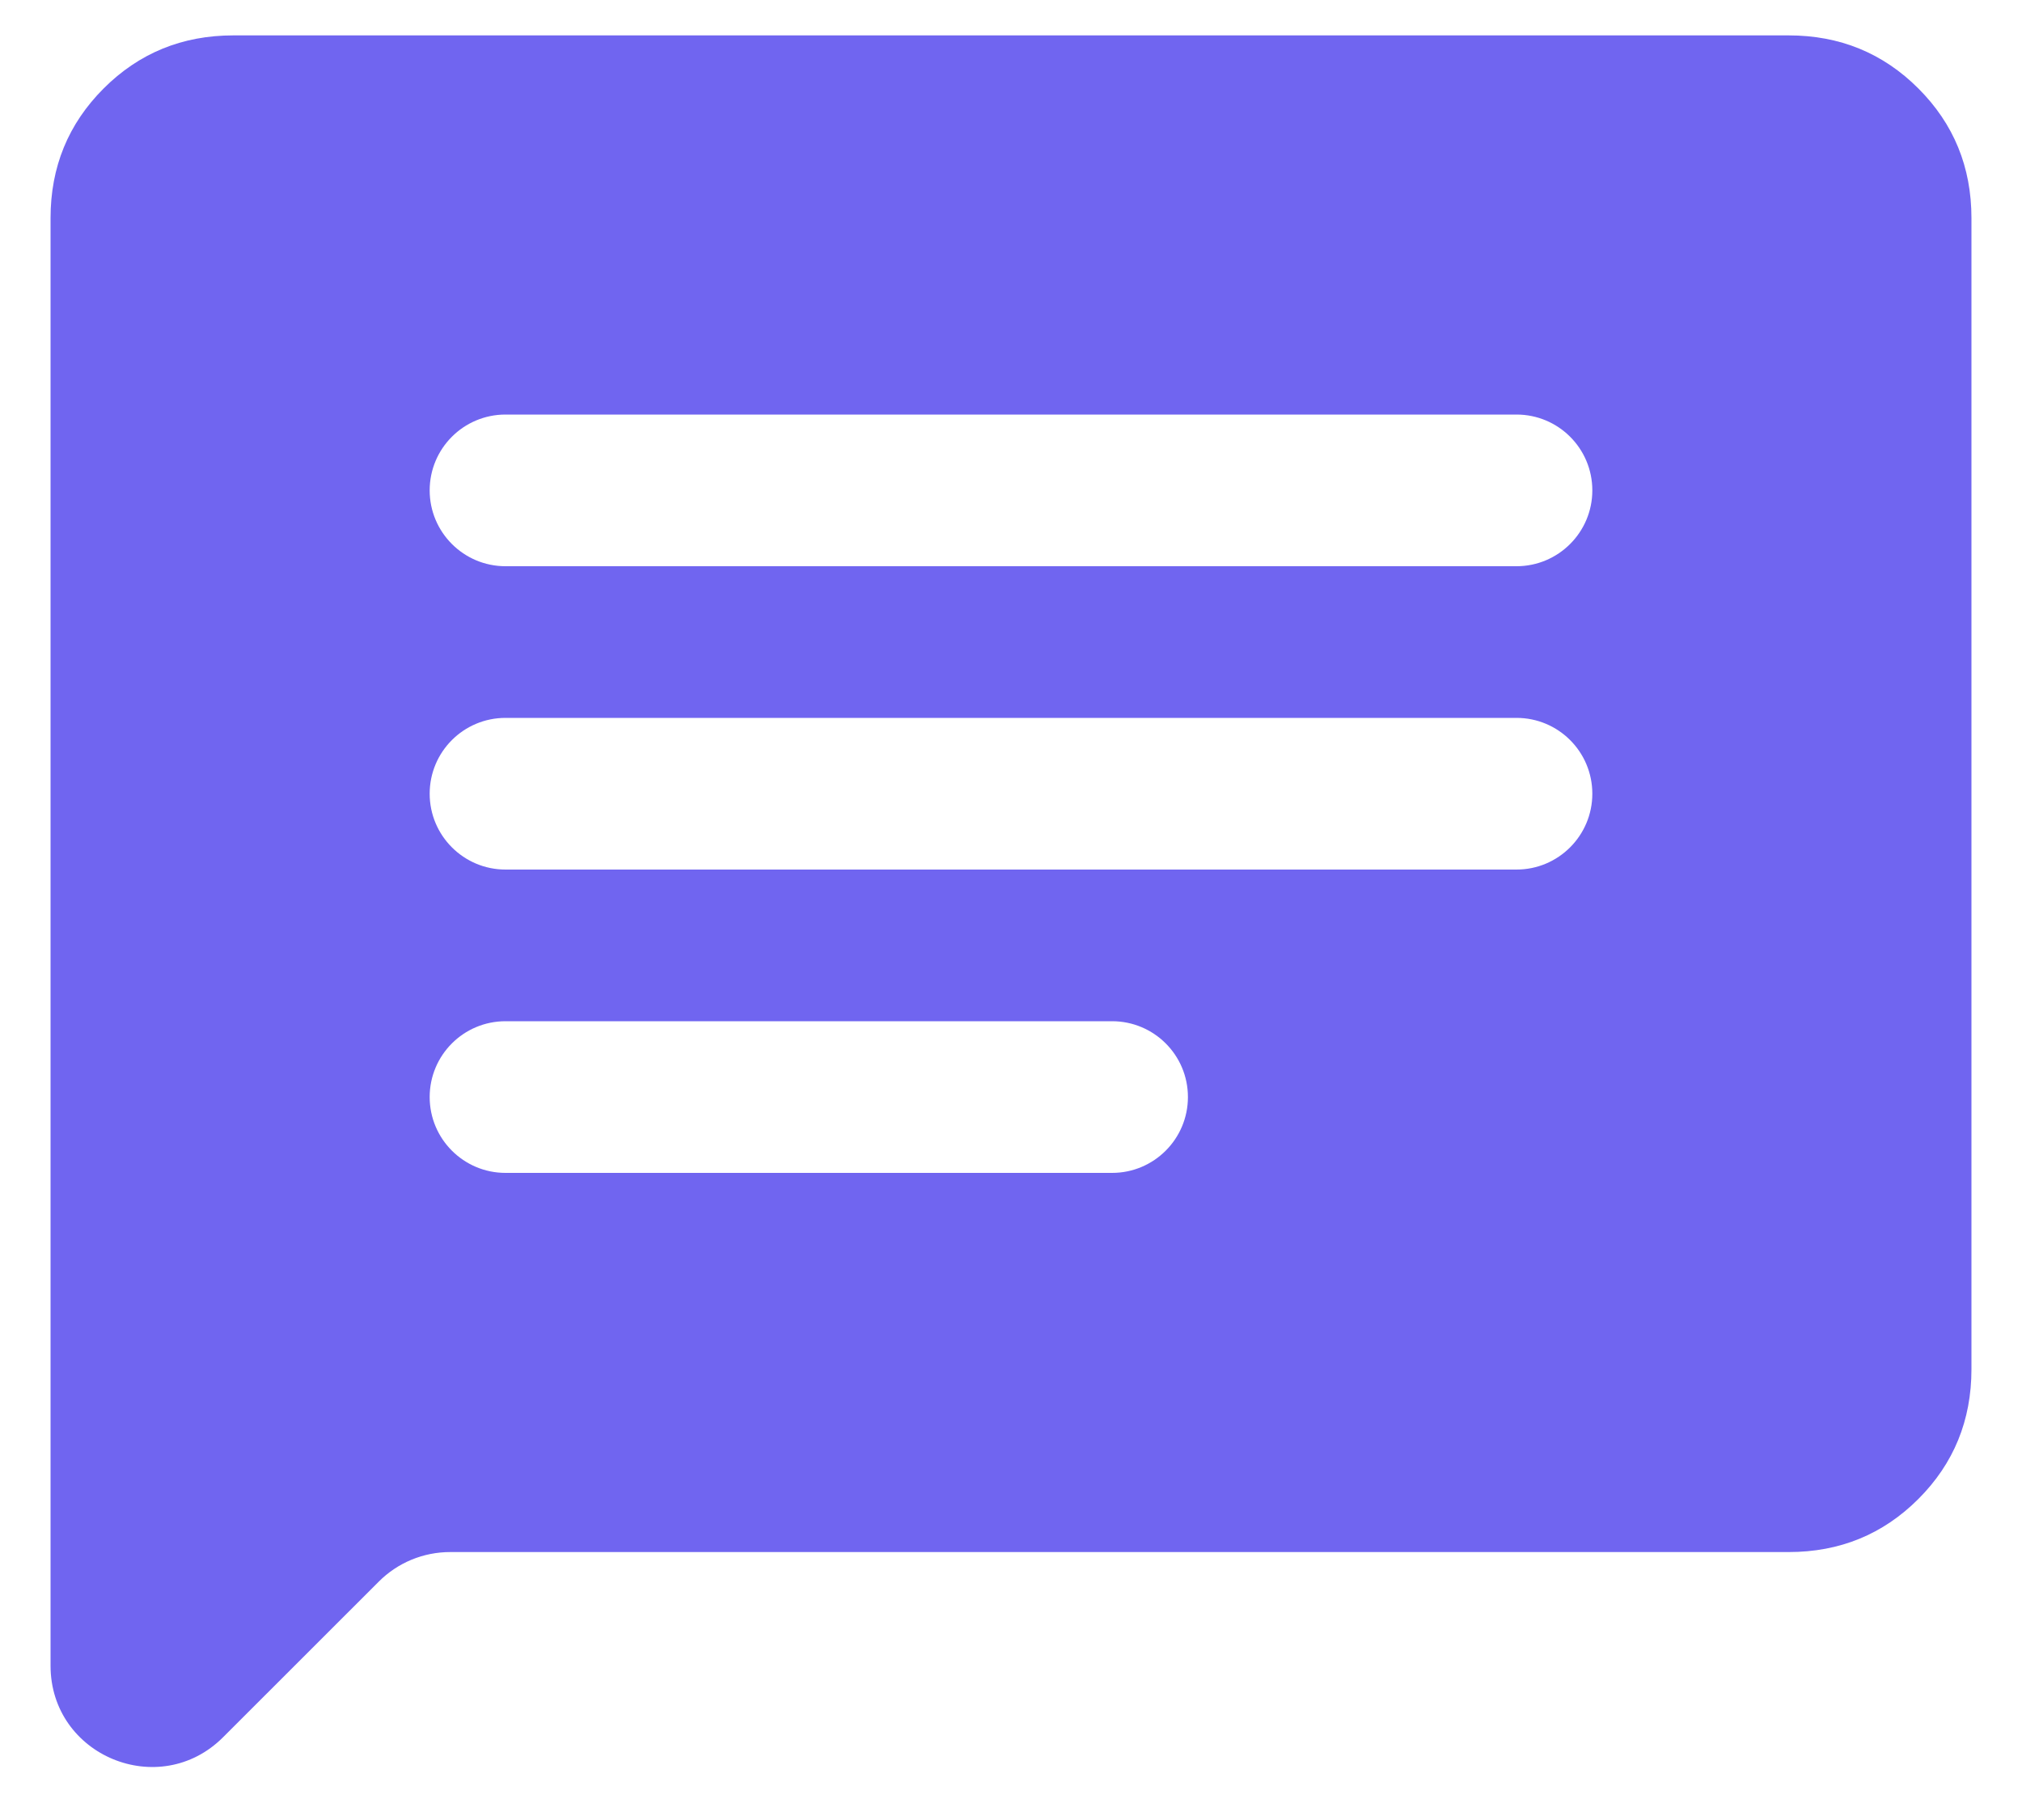 <svg width="20" height="18" viewBox="0 0 20 18" fill="none" xmlns="http://www.w3.org/2000/svg">
<path d="M2.207 17.181C1.577 17.811 0.5 17.365 0.5 16.474V2.157C0.5 1.652 0.675 1.225 1.025 0.875C1.375 0.525 1.803 0.35 2.308 0.35H17.692C18.197 0.35 18.625 0.525 18.975 0.875C19.325 1.225 19.5 1.652 19.5 2.157V13.542C19.5 14.047 19.325 14.475 18.975 14.825C18.625 15.175 18.197 15.35 17.692 15.35H4.453C4.187 15.35 3.933 15.455 3.746 15.643L2.207 17.181ZM4.25 10.85C4.25 11.264 4.586 11.6 5 11.6H11C11.414 11.6 11.75 11.264 11.75 10.85C11.75 10.435 11.414 10.1 11 10.1H5C4.586 10.1 4.25 10.435 4.25 10.85ZM4.25 7.85C4.25 8.264 4.586 8.6 5 8.6H15C15.414 8.6 15.75 8.264 15.75 7.85C15.75 7.435 15.414 7.1 15 7.1H5C4.586 7.1 4.25 7.435 4.25 7.85ZM4.25 4.85C4.25 5.264 4.586 5.6 5 5.6H15C15.414 5.6 15.75 5.264 15.75 4.85C15.75 4.435 15.414 4.1 15 4.1H5C4.586 4.1 4.25 4.435 4.25 4.85Z" fill="#7065F0"/>
</svg>
